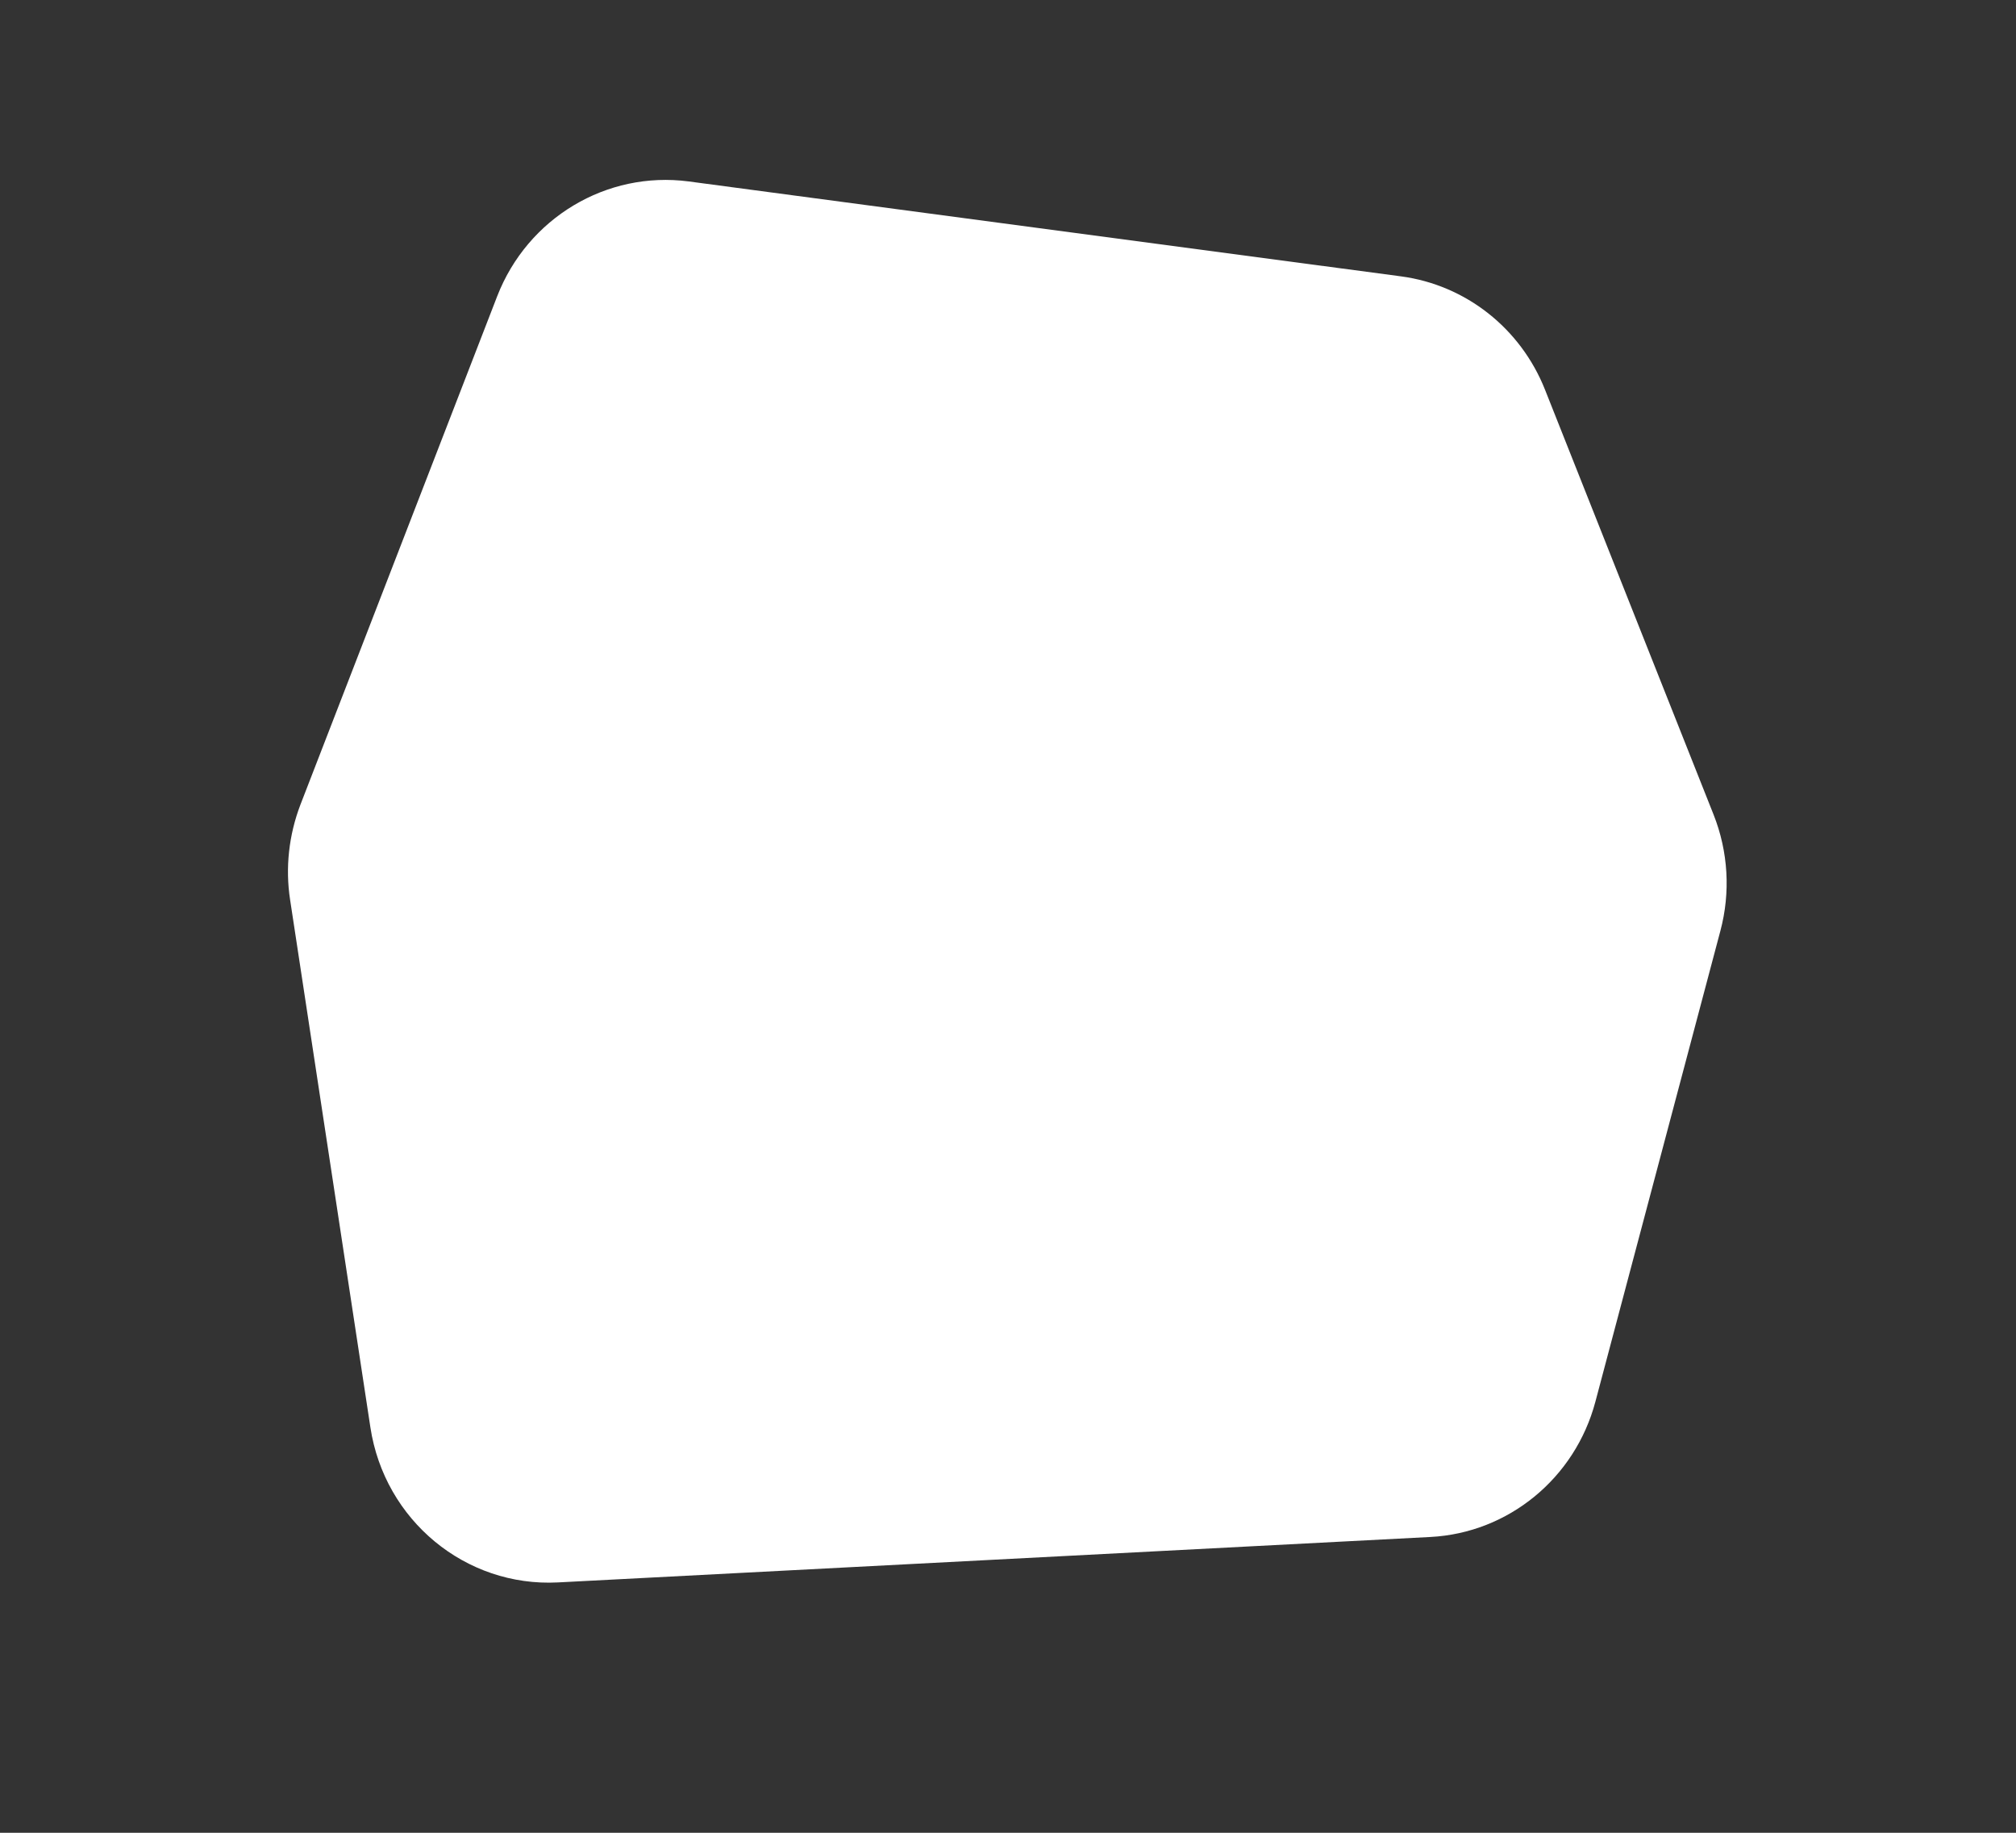 <?xml version="1.0" encoding="UTF-8"?> <svg xmlns="http://www.w3.org/2000/svg" width="11" height="10" viewBox="0 0 11 10" fill="none"><rect x="0" y="0" width="11" height="10" fill="#333333" stroke="none"/><path d="M7.805 8.386L3.044 8.634C2.54 8.66 2.098 8.295 2.021 7.788L1.583 4.91C1.556 4.735 1.576 4.556 1.639 4.391L2.713 1.616C2.879 1.189 3.31 0.931 3.758 0.99L7.645 1.508C7.997 1.555 8.297 1.791 8.43 2.126L9.35 4.445C9.43 4.647 9.443 4.869 9.387 5.079L8.705 7.648C8.594 8.066 8.23 8.364 7.805 8.386Z" fill="white"></path></svg> 